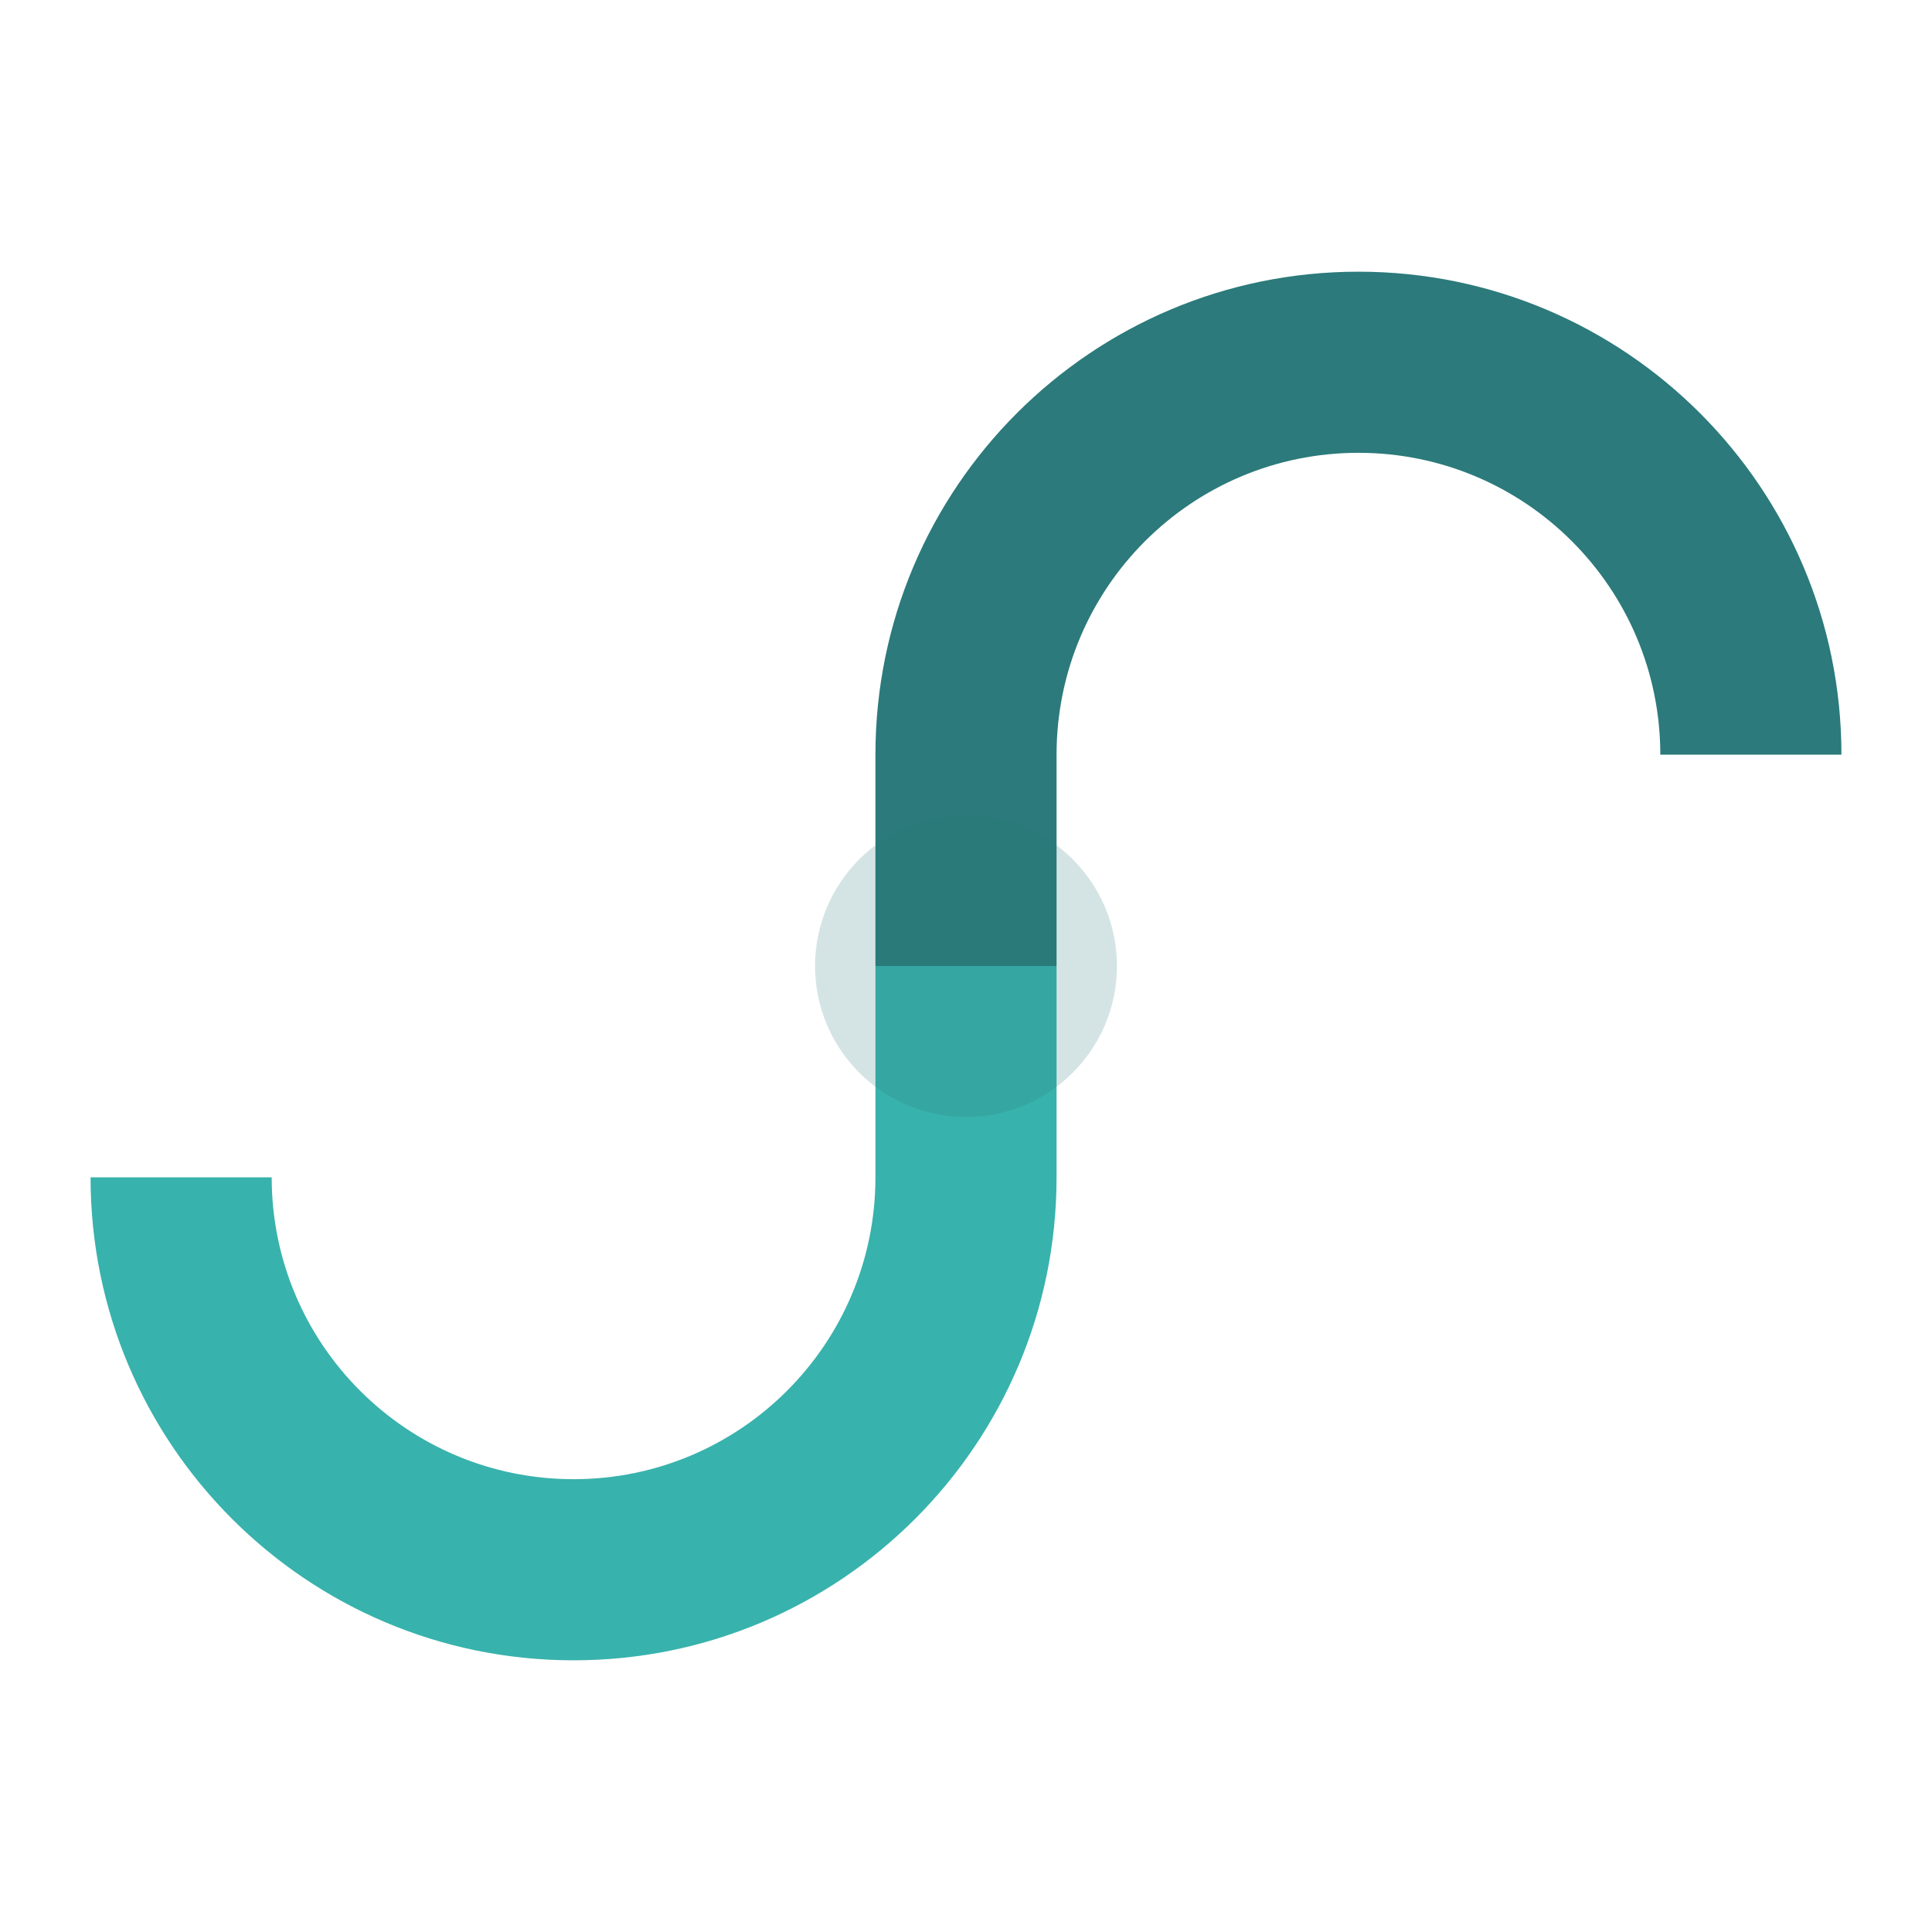 <svg width="512" height="512" viewBox="0 0 512 512" fill="none" xmlns="http://www.w3.org/2000/svg">
  <!-- Top Curve of the S -->
  <path d="M360 120C315.817 120 280 155.817 280 200V256H232V200C232 129.299 289.299 72 360 72C430.701 72 488 129.299 488 200H440C440 155.817 404.183 120 360 120Z" fill="#2C7A7B"/>
  
  <!-- Connecting Middle/Bottom Curve -->
  <path d="M152 392C196.183 392 232 356.183 232 312V256H280V312C280 382.701 222.701 440 152 440C81.299 440 24 382.701 24 312H72C72 356.183 107.817 392 152 392Z" fill="#38B2AC"/>
  
  <!-- Center Link/Overlap visual trick (Optional, kept simple for now) -->
  <circle cx="256" cy="256" r="40" fill="#2C7A7B" fill-opacity="0.2"/>
</svg>
